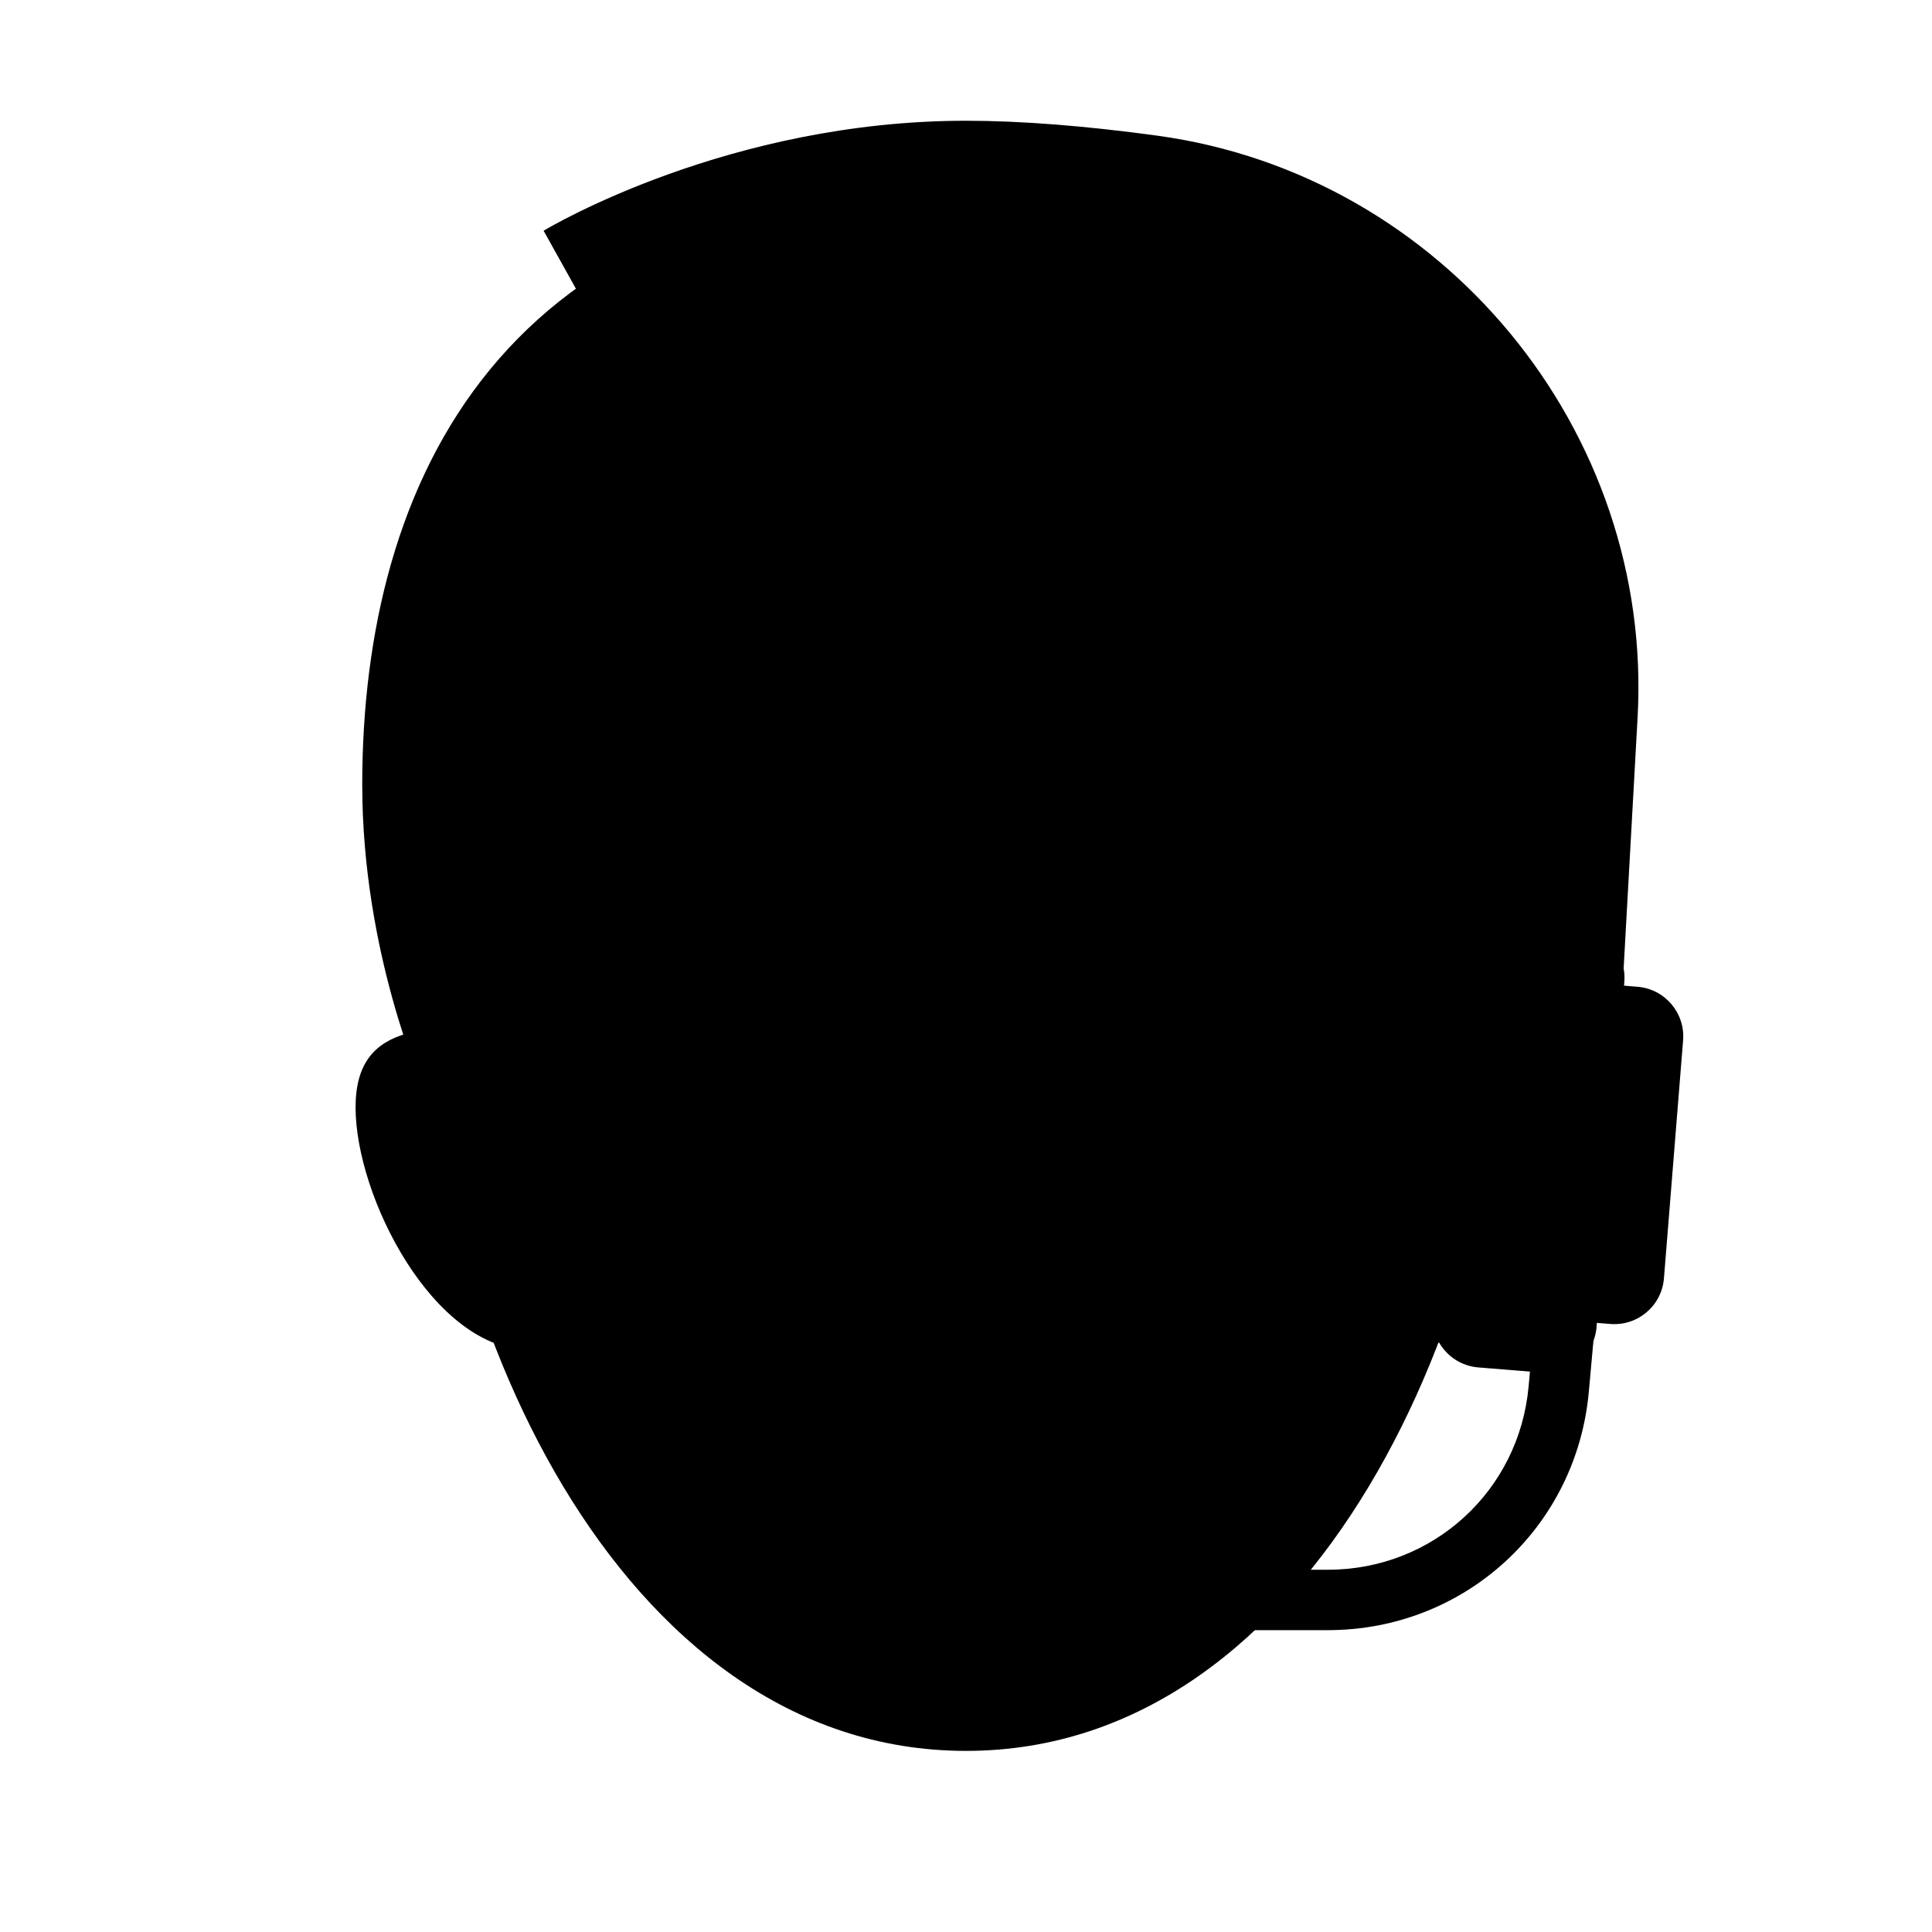 <svg width="48" height="48" viewBox="0 0 48 48" fill="none" xmlns="http://www.w3.org/2000/svg">
<g id="Online Support 1">
<g id="surface6155">
<path id="Vector" d="M39.166 27.513C39.166 29.732 37.227 33.541 34.832 33.541C32.441 33.541 30.5 31.742 30.5 29.523C30.5 27.304 32.44 25.504 34.832 25.504C37.227 25.506 39.166 25.295 39.166 27.513ZM13.168 25.506C10.775 25.506 8.834 25.297 8.834 27.513C8.834 29.732 10.773 33.541 13.168 33.541C15.56 33.541 17.5 31.742 17.5 29.523C17.5 27.304 15.559 25.506 13.168 25.506Z" fill="url(#paint0_radial_260_1991)" style=""/>
<path id="Vector_2" d="M24 9C15.301 9 10.5 15.758 10.5 24.094C10.5 32.428 15.301 43.5 24 43.5C32.699 43.5 37.5 32.43 37.5 24.094C37.5 15.756 32.699 9 24 9Z" fill="url(#paint1_radial_260_1991)" style=""/>
<path id="Vector_3" d="M37.447 25.592C37.48 25.086 37.5 24.584 37.5 24.094C37.5 15.758 32.699 9 24 9C15.301 9 10.5 15.758 10.5 24.094C10.5 24.584 10.52 25.084 10.553 25.592C9.514 25.754 8.834 26.209 8.834 27.514C8.834 29.451 10.312 32.598 12.281 33.365C14.404 38.881 18.385 43.5 24 43.5C29.615 43.5 33.596 38.881 35.719 33.367C37.688 32.6 39.166 29.453 39.166 27.514C39.166 26.209 38.486 25.754 37.447 25.592ZM35.582 33.018L35.428 33.078L35.369 33.232C34.223 36.207 30.822 43.125 23.998 43.125C17.176 43.125 13.775 36.207 12.629 33.232L12.568 33.078L12.414 33.018C10.685 32.344 9.205 29.428 9.205 27.514C9.205 26.543 9.586 26.123 10.607 25.963L10.947 25.91L10.924 25.568C10.891 25.07 10.871 24.578 10.871 24.094C10.871 16.768 14.932 9.377 23.996 9.377C33.062 9.377 37.121 16.768 37.121 24.094C37.121 24.578 37.102 25.07 37.07 25.568L37.047 25.91L37.387 25.963C38.408 26.123 38.789 26.543 38.789 27.514C38.791 29.428 37.311 32.344 35.582 33.018Z" fill="url(#paint2_linear_260_1991)" style=""/>
<path id="Vector_4" d="M28.334 15.332C28.334 15.332 22.455 22.5 12 22.5V28.5L10.5 27C10.5 27 9 23.658 9 19.5C9 12 12.449 4.5 24 4.5C28.594 4.5 30.223 5.178 30.223 5.178C34.289 5.178 39 9 39 18C39 24.148 37.5 27 37.5 27L36 28.5V22.5C31.432 21.301 28.334 15.332 28.334 15.332Z" fill="url(#paint3_radial_260_1991)" style=""/>
<path id="Vector_5" d="M30 6C30 6 28.594 4.5 24 4.5C12.449 4.5 9 12 9 19.5C9 23.658 10.5 27 10.5 27L12 28.5V22.5C22.455 22.5 28.334 15.332 28.334 15.332C28.334 15.332 31.432 21.301 36 22.5V28.5L37.5 27C37.5 27 39 24.148 39 18C39 9 34.065 6 30 6ZM37.191 26.779L36.375 27.596V22.211L36.094 22.137C31.742 20.996 28.695 15.219 28.664 15.16L28.402 14.656L28.043 15.094C27.986 15.164 22.146 22.125 12 22.125H11.625V27.594L10.816 26.785C10.619 26.318 9.375 23.221 9.375 19.5C9.375 14.039 11.275 4.875 24 4.875C28.326 4.875 29.57 5.434 29.582 5.443L30.113 5.43L30.391 5.625C36.758 5.625 38.625 12.637 38.625 18C38.625 23.545 37.377 26.387 37.191 26.779Z" fill="url(#paint4_linear_260_1991)" style=""/>
<path id="Vector_6" d="M28.77 3.373C26.973 3.127 25.369 3 24 3C18.125 3 13.697 5.619 13.506 5.732L14.322 7.197C14.363 7.172 17.344 5.25 24 5.25C25.268 5.25 26.768 5.369 28.463 5.602C34.389 6.42 38.772 11.738 38.44 17.705L37.715 30.721L39.961 30.848L40.685 17.832C41.084 10.703 35.848 4.35 28.77 3.373Z" fill="url(#paint5_linear_260_1991)" style=""/>
<path id="Vector_7" d="M38.254 31.432L37.978 34.447C37.742 37.043 35.6 39 32.992 39H24V40.5H32.992C36.381 40.5 39.166 37.955 39.473 34.582L39.746 31.568L38.254 31.432Z" fill="url(#paint6_linear_260_1991)" style=""/>
<path id="Vector_8" d="M28.77 3.373C26.973 3.127 25.369 3 24 3C18.125 3 13.697 5.619 13.506 5.732L14.322 7.197C14.363 7.172 17.344 5.25 24 5.25C25.268 5.25 26.768 5.369 28.463 5.602C34.389 6.42 38.772 11.738 38.44 17.705L37.715 30.721L39.961 30.848L40.685 17.832C41.084 10.703 35.848 4.35 28.77 3.373ZM40.31 17.812L39.607 30.453L38.109 30.369L38.812 17.729C39.156 11.565 34.633 6.076 28.512 5.232C26.803 4.994 25.283 4.875 24 4.875C18.498 4.875 15.463 6.166 14.467 6.686L14.016 5.877C15.133 5.273 19.043 3.375 24 3.375C25.35 3.375 26.938 3.5 28.719 3.746C35.605 4.695 40.697 10.875 40.31 17.812ZM37.978 34.447C37.742 37.043 35.6 39 32.992 39H24V40.5H32.992C36.381 40.5 39.166 37.955 39.473 34.582L39.746 31.568L38.254 31.432L37.978 34.447ZM38.592 31.84L39.34 31.908L39.1 34.549C38.81 37.73 36.184 40.127 32.992 40.127H24.375V39.377H32.992C35.795 39.377 38.098 37.272 38.352 34.482L38.592 31.84Z" fill="url(#paint7_linear_260_1991)" style=""/>
<path id="Vector_9" d="M24.75 36C24.486 36 23.514 36 23.25 36C22.008 36 21 37.008 21 38.25C21 39.492 22.008 40.5 23.25 40.5C23.514 40.5 24.486 40.5 24.75 40.5C25.992 40.5 27 39.492 27 38.25C27 37.008 25.992 36 24.75 36Z" fill="url(#paint8_radial_260_1991)" style=""/>
<path id="Vector_10" d="M24.75 36C24.486 36 23.514 36 23.25 36C22.008 36 21 37.008 21 38.25C21 39.492 22.008 40.5 23.25 40.5C23.514 40.5 24.486 40.5 24.75 40.5C25.992 40.5 27 39.492 27 38.25C27 37.008 25.992 36 24.75 36ZM24.75 40.125H23.25C22.217 40.125 21.375 39.283 21.375 38.25C21.375 37.217 22.217 36.375 23.25 36.375H24.75C25.783 36.375 26.625 37.217 26.625 38.25C26.625 39.283 25.783 40.125 24.75 40.125Z" fill="url(#paint9_linear_260_1991)" style=""/>
<path id="Vector_11" d="M40.682 24.516L39.418 24.414L38.744 32.791L40.008 32.893C40.69 32.947 41.285 32.441 41.34 31.76L41.816 25.848C41.871 25.168 41.363 24.57 40.682 24.516Z" fill="url(#paint10_linear_260_1991)" style=""/>
<path id="Vector_12" d="M39.221 23.056L37.62 22.928C36.938 22.871 36.34 23.381 36.285 24.062L35.596 32.641C35.539 33.32 36.049 33.92 36.731 33.973L38.332 34.102C39.014 34.158 39.612 33.65 39.666 32.967L40.356 24.39C40.41 23.707 39.903 23.111 39.221 23.056Z" fill="url(#paint11_linear_260_1991)" style=""/>
<path id="Vector_13" d="M40.682 24.516L40.348 24.488L40.356 24.391C40.41 23.709 39.903 23.111 39.219 23.057L37.618 22.928C37.584 22.924 37.549 22.924 37.516 22.924C36.877 22.924 36.336 23.414 36.284 24.061L35.594 32.639C35.538 33.32 36.047 33.918 36.729 33.973L38.331 34.102C38.364 34.103 38.399 34.105 38.432 34.105C39.071 34.105 39.612 33.615 39.664 32.967L39.672 32.867L40.006 32.895C40.039 32.898 40.075 32.9 40.108 32.9C40.745 32.9 41.285 32.408 41.338 31.762L41.815 25.852C41.871 25.168 41.364 24.57 40.682 24.516ZM40.967 31.73C40.93 32.172 40.557 32.52 40.045 32.52C40.045 32.52 40.041 32.52 40.039 32.52L39.706 32.492L39.332 32.463L39.301 32.836L39.295 32.935C39.258 33.379 38.885 33.727 38.37 33.727C38.37 33.727 38.366 33.727 38.364 33.727L36.762 33.598C36.534 33.58 36.325 33.473 36.174 33.297C36.024 33.121 35.952 32.898 35.971 32.668L36.663 24.092C36.698 23.646 37.075 23.299 37.522 23.299L37.592 23.301L39.194 23.43C39.424 23.447 39.631 23.557 39.782 23.732C39.932 23.906 40.004 24.131 39.985 24.359L39.977 24.459L39.948 24.832L40.321 24.863L40.655 24.889C40.885 24.908 41.092 25.014 41.241 25.189C41.389 25.365 41.461 25.588 41.444 25.816L40.967 31.73Z" fill="url(#paint12_linear_260_1991)" style=""/>
</g>
</g>
<defs>
<radialGradient id="paint0_radial_260_1991" cx="0" cy="0" r="1" gradientUnits="userSpaceOnUse" gradientTransform="translate(24 29.522) scale(15.258 13.633)">
<stop offset="0.803" stop-color="#FABC8A" style="stop-color:#FABC8A;stop-color:color(display-p3 0.98 0.737 0.541);stop-opacity:1;"/>
<stop offset="0.806" stop-color="#FABC8B" style="stop-color:#FABC8B;stop-color:color(display-p3 0.98 0.737 0.545);stop-opacity:1;"/>
<stop offset="0.927" stop-color="#F9CBA4" style="stop-color:#F9CBA4;stop-color:color(display-p3 0.977 0.796 0.643);stop-opacity:1;"/>
<stop offset="1" stop-color="#F9D0AE" style="stop-color:#F9D0AE;stop-color:color(display-p3 0.977 0.816 0.682);stop-opacity:1;"/>
</radialGradient>
<radialGradient id="paint1_radial_260_1991" cx="0" cy="0" r="1" gradientUnits="userSpaceOnUse" gradientTransform="translate(20.021 21.87) scale(19.787 18.962)">
<stop stop-color="#FFE6D1" style="stop-color:#FFE6D1;stop-color:color(display-p3 1 0.902 0.82);stop-opacity:1;"/>
<stop offset="1" stop-color="#FFC391" style="stop-color:#FFC391;stop-color:color(display-p3 1 0.765 0.569);stop-opacity:1;"/>
</radialGradient>
<linearGradient id="paint2_linear_260_1991" x1="8.834" y1="26.25" x2="39.166" y2="26.25" gradientUnits="userSpaceOnUse">
<stop stop-opacity="0.02" style="stop-color:black;stop-opacity:0.02;"/>
<stop offset="1" stop-opacity="0.149" style="stop-color:black;stop-opacity:0.149;"/>
</linearGradient>
<radialGradient id="paint3_radial_260_1991" cx="0" cy="0" r="1" gradientUnits="userSpaceOnUse" gradientTransform="translate(18.882 12.139) scale(23.441)">
<stop stop-color="#FCD797" style="stop-color:#FCD797;stop-color:color(display-p3 0.988 0.843 0.592);stop-opacity:1;"/>
<stop offset="0.274" stop-color="#F1C371" style="stop-color:#F1C371;stop-color:color(display-p3 0.945 0.765 0.443);stop-opacity:1;"/>
<stop offset="0.732" stop-color="#E0A336" style="stop-color:#E0A336;stop-color:color(display-p3 0.878 0.639 0.212);stop-opacity:1;"/>
<stop offset="0.815" stop-color="#E1A53A" style="stop-color:#E1A53A;stop-color:color(display-p3 0.882 0.647 0.228);stop-opacity:1;"/>
<stop offset="0.893" stop-color="#E4AB45" style="stop-color:#E4AB45;stop-color:color(display-p3 0.894 0.671 0.271);stop-opacity:1;"/>
<stop offset="0.969" stop-color="#E8B558" style="stop-color:#E8B558;stop-color:color(display-p3 0.91 0.71 0.345);stop-opacity:1;"/>
<stop offset="1" stop-color="#EBBA62" style="stop-color:#EBBA62;stop-color:color(display-p3 0.922 0.729 0.384);stop-opacity:1;"/>
</radialGradient>
<linearGradient id="paint4_linear_260_1991" x1="24" y1="4.629" x2="24" y2="29.878" gradientUnits="userSpaceOnUse">
<stop stop-opacity="0.02" style="stop-color:black;stop-opacity:0.02;"/>
<stop offset="1" stop-opacity="0.149" style="stop-color:black;stop-opacity:0.149;"/>
</linearGradient>
<linearGradient id="paint5_linear_260_1991" x1="27.107" y1="3.058" x2="27.107" y2="23.949" gradientUnits="userSpaceOnUse">
<stop stop-color="#6889A8" style="stop-color:#6889A8;stop-color:color(display-p3 0.408 0.537 0.659);stop-opacity:1;"/>
<stop offset="0.518" stop-color="#6788A6" style="stop-color:#6788A6;stop-color:color(display-p3 0.404 0.533 0.651);stop-opacity:1;"/>
<stop offset="0.707" stop-color="#63829F" style="stop-color:#63829F;stop-color:color(display-p3 0.388 0.51 0.624);stop-opacity:1;"/>
<stop offset="0.842" stop-color="#5C7993" style="stop-color:#5C7993;stop-color:color(display-p3 0.361 0.474 0.577);stop-opacity:1;"/>
<stop offset="0.95" stop-color="#516C83" style="stop-color:#516C83;stop-color:color(display-p3 0.318 0.423 0.514);stop-opacity:1;"/>
<stop offset="1" stop-color="#4B6478" style="stop-color:#4B6478;stop-color:color(display-p3 0.294 0.392 0.471);stop-opacity:1;"/>
</linearGradient>
<linearGradient id="paint6_linear_260_1991" x1="31.873" y1="40.514" x2="31.873" y2="33.745" gradientUnits="userSpaceOnUse">
<stop stop-color="#6889A8" style="stop-color:#6889A8;stop-color:color(display-p3 0.408 0.537 0.659);stop-opacity:1;"/>
<stop offset="0.297" stop-color="#6686A4" style="stop-color:#6686A4;stop-color:color(display-p3 0.4 0.525 0.643);stop-opacity:1;"/>
<stop offset="0.577" stop-color="#5F7D99" style="stop-color:#5F7D99;stop-color:color(display-p3 0.372 0.49 0.6);stop-opacity:1;"/>
<stop offset="0.85" stop-color="#536F86" style="stop-color:#536F86;stop-color:color(display-p3 0.326 0.435 0.525);stop-opacity:1;"/>
<stop offset="1" stop-color="#4B6478" style="stop-color:#4B6478;stop-color:color(display-p3 0.294 0.392 0.471);stop-opacity:1;"/>
</linearGradient>
<linearGradient id="paint7_linear_260_1991" x1="27.107" y1="3.315" x2="27.107" y2="40.432" gradientUnits="userSpaceOnUse">
<stop stop-opacity="0.02" style="stop-color:black;stop-opacity:0.02;"/>
<stop offset="1" stop-opacity="0.149" style="stop-color:black;stop-opacity:0.149;"/>
</linearGradient>
<radialGradient id="paint8_radial_260_1991" cx="0" cy="0" r="1" gradientUnits="userSpaceOnUse" gradientTransform="translate(24.008 37.465) scale(4.457)">
<stop offset="0.029" stop-color="#75767D" style="stop-color:#75767D;stop-color:color(display-p3 0.459 0.463 0.49);stop-opacity:1;"/>
<stop offset="0.161" stop-color="#64656B" style="stop-color:#64656B;stop-color:color(display-p3 0.392 0.396 0.42);stop-opacity:1;"/>
<stop offset="0.348" stop-color="#535459" style="stop-color:#535459;stop-color:color(display-p3 0.326 0.329 0.349);stop-opacity:1;"/>
<stop offset="0.542" stop-color="#48494E" style="stop-color:#48494E;stop-color:color(display-p3 0.282 0.286 0.306);stop-opacity:1;"/>
<stop offset="0.757" stop-color="#45464A" style="stop-color:#45464A;stop-color:color(display-p3 0.271 0.275 0.29);stop-opacity:1;"/>
<stop offset="0.958" stop-color="#65666C" style="stop-color:#65666C;stop-color:color(display-p3 0.396 0.4 0.423);stop-opacity:1;"/>
</radialGradient>
<linearGradient id="paint9_linear_260_1991" x1="24" y1="35.977" x2="24" y2="40.452" gradientUnits="userSpaceOnUse">
<stop stop-opacity="0.02" style="stop-color:black;stop-opacity:0.02;"/>
<stop offset="1" stop-opacity="0.149" style="stop-color:black;stop-opacity:0.149;"/>
</linearGradient>
<linearGradient id="paint10_linear_260_1991" x1="40.663" y1="24.466" x2="39.962" y2="33.189" gradientUnits="userSpaceOnUse">
<stop stop-color="#45464A" style="stop-color:#45464A;stop-color:color(display-p3 0.271 0.275 0.29);stop-opacity:1;"/>
<stop offset="0.114" stop-color="#5F6065" style="stop-color:#5F6065;stop-color:color(display-p3 0.372 0.377 0.396);stop-opacity:1;"/>
<stop offset="0.311" stop-color="#888991" style="stop-color:#888991;stop-color:color(display-p3 0.533 0.537 0.569);stop-opacity:1;"/>
<stop offset="0.339" stop-color="#7D7E85" style="stop-color:#7D7E85;stop-color:color(display-p3 0.49 0.494 0.522);stop-opacity:1;"/>
<stop offset="0.412" stop-color="#64656B" style="stop-color:#64656B;stop-color:color(display-p3 0.392 0.396 0.42);stop-opacity:1;"/>
<stop offset="0.487" stop-color="#535459" style="stop-color:#535459;stop-color:color(display-p3 0.326 0.329 0.349);stop-opacity:1;"/>
<stop offset="0.566" stop-color="#48494E" style="stop-color:#48494E;stop-color:color(display-p3 0.282 0.286 0.306);stop-opacity:1;"/>
<stop offset="0.653" stop-color="#45464A" style="stop-color:#45464A;stop-color:color(display-p3 0.271 0.275 0.29);stop-opacity:1;"/>
<stop offset="0.958" stop-color="#65666C" style="stop-color:#65666C;stop-color:color(display-p3 0.396 0.4 0.423);stop-opacity:1;"/>
</linearGradient>
<linearGradient id="paint11_linear_260_1991" x1="38.422" y1="22.912" x2="37.497" y2="34.415" gradientUnits="userSpaceOnUse">
<stop stop-color="#45464A" style="stop-color:#45464A;stop-color:color(display-p3 0.271 0.275 0.29);stop-opacity:1;"/>
<stop offset="0.039" stop-color="#4C4D51" style="stop-color:#4C4D51;stop-color:color(display-p3 0.298 0.302 0.318);stop-opacity:1;"/>
<stop offset="0.291" stop-color="#75767D" style="stop-color:#75767D;stop-color:color(display-p3 0.459 0.463 0.49);stop-opacity:1;"/>
<stop offset="0.357" stop-color="#64656B" style="stop-color:#64656B;stop-color:color(display-p3 0.392 0.396 0.42);stop-opacity:1;"/>
<stop offset="0.449" stop-color="#535459" style="stop-color:#535459;stop-color:color(display-p3 0.326 0.329 0.349);stop-opacity:1;"/>
<stop offset="0.546" stop-color="#48494E" style="stop-color:#48494E;stop-color:color(display-p3 0.282 0.286 0.306);stop-opacity:1;"/>
<stop offset="0.653" stop-color="#45464A" style="stop-color:#45464A;stop-color:color(display-p3 0.271 0.275 0.29);stop-opacity:1;"/>
<stop offset="0.958" stop-color="#65666C" style="stop-color:#65666C;stop-color:color(display-p3 0.396 0.4 0.423);stop-opacity:1;"/>
</linearGradient>
<linearGradient id="paint12_linear_260_1991" x1="38.705" y1="22.966" x2="38.705" y2="34.019" gradientUnits="userSpaceOnUse">
<stop stop-opacity="0.02" style="stop-color:black;stop-opacity:0.02;"/>
<stop offset="1" stop-opacity="0.149" style="stop-color:black;stop-opacity:0.149;"/>
</linearGradient>
</defs>
</svg>

